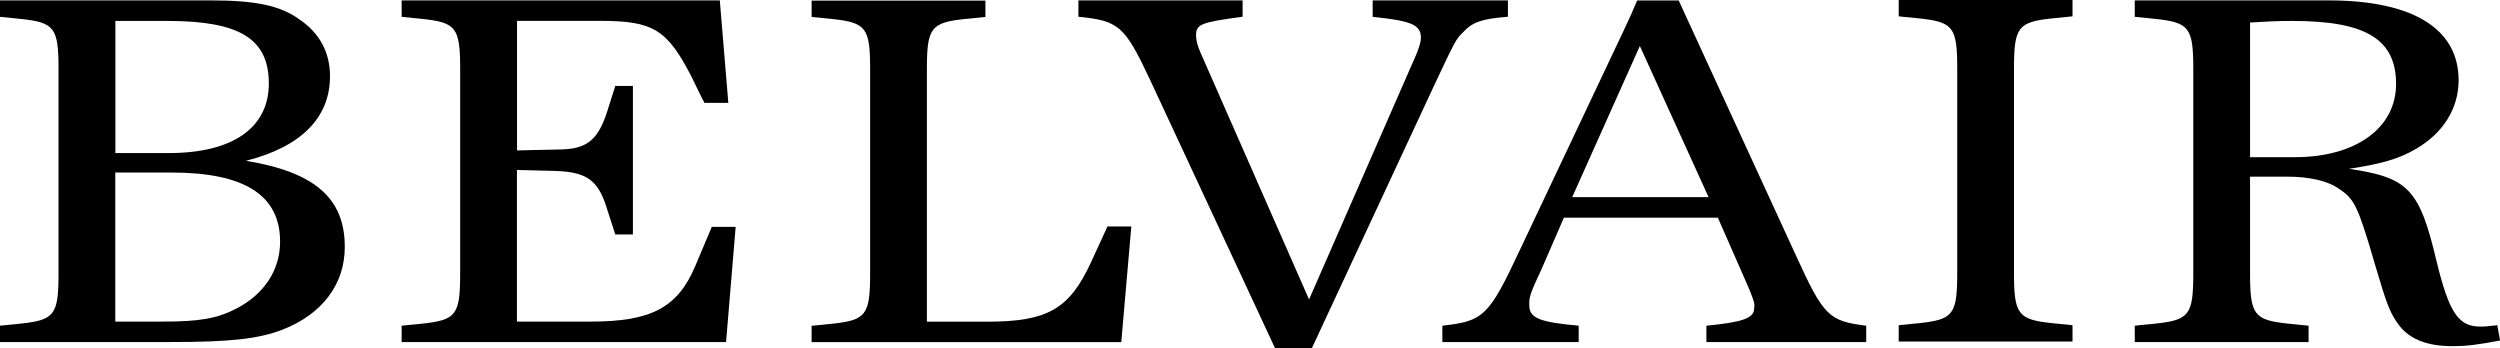 <?xml version="1.0" encoding="utf-8"?>
<!-- Generator: Adobe Illustrator 25.3.1, SVG Export Plug-In . SVG Version: 6.00 Build 0)  -->
<svg version="1.1" id="Ebene_1" xmlns="http://www.w3.org/2000/svg" xmlns:xlink="http://www.w3.org/1999/xlink" x="0px" y="0px"
	 viewBox="0 0 255.45 35.57" style="enable-background:new 0 0 255.45 35.57;" xml:space="preserve">
<g>
	<g>
		<path d="M28.85,33.69c-2.44,0.94-5.34,1.26-11.38,1.26H0v-1.67l2.09-0.21c3.48-0.37,3.89-0.89,3.89-5.13V7.06
			c0-4.24-0.41-4.76-3.89-5.13L0,1.72V0.04h21.48c4.64,0,7.14,0.52,9.11,1.94c2.09,1.41,3.13,3.4,3.13,5.81
			c0,4.24-2.96,7.22-8.59,8.64c7.02,1.15,10.1,3.82,10.1,8.79C35.24,29.03,32.92,32.12,28.85,33.69z M17.13,2.14h-5.34v13.5h5.46
			c6.5,0,10.22-2.56,10.22-7.12C27.46,3.97,24.5,2.14,17.13,2.14z M17.53,17.63h-5.75v15.23h4.88c3.72,0,5.57-0.31,7.55-1.36
			c2.79-1.46,4.41-3.92,4.41-6.8C28.62,19.93,24.96,17.63,17.53,17.63z"/>
		<path d="M74.19,34.95H41.04v-1.67l2.09-0.21c3.48-0.37,3.89-0.89,3.89-5.13V7.06c0-4.24-0.41-4.76-3.89-5.13l-2.09-0.21V0.04
			h32.51l0.87,10.47h-2.44C71.4,9.41,71,8.52,70.71,7.94c-2.55-4.97-3.95-5.81-9.46-5.81h-8.42v13.24l4.47-0.1
			c2.67-0.05,3.83-0.99,4.76-3.93l0.81-2.56h1.8v15.18h-1.8l-0.93-2.88c-0.87-2.72-2.09-3.51-5.17-3.61l-3.95-0.1v15.49h7.55
			c6.15,0,8.88-1.41,10.68-5.7l1.68-3.98h2.44L74.19,34.95z"/>
		<path d="M114.57,34.96H82.93v-1.67l2.09-0.21c3.48-0.37,3.89-0.89,3.89-5.13V7.07c0-4.24-0.41-4.76-3.89-5.13l-2.09-0.21V0.06
			h17.76v1.67l-2.09,0.21c-3.48,0.37-3.89,0.89-3.89,5.13v25.8h6.15c6.21,0,8.42-1.31,10.62-6.07l1.68-3.66h2.44L114.57,34.96z"/>
		<path d="M149.5,3.29c-0.7,0.68-0.75,0.73-3.08,5.7l-12.37,26.58h-3.77L117.51,8.15c-2.61-5.55-3.19-6.02-7.32-6.44V0.04h16.78
			v1.67c-4.35,0.58-4.76,0.78-4.76,1.94c0,0.42,0.17,1.1,0.46,1.73l11.09,25.22l10.97-25.07c0.29-0.73,0.46-1.26,0.46-1.67
			c0-1.31-0.93-1.73-4.93-2.14V0.04h13.82v1.67C151.41,1.93,150.48,2.24,149.5,3.29z"/>
		<path d="M174.36,34.95v-1.67c3.77-0.37,4.88-0.78,4.88-1.78c0-0.47,0.29-0.21-1.16-3.45l-2.55-5.81h-15.73l-2.32,5.34l-0.29,0.63
			c-0.99,2.09-0.93,2.35-0.93,2.98c0,1.31,1.04,1.73,5.05,2.09v1.67h-13.93v-1.67c4.24-0.47,4.76-0.99,7.95-7.8l10.57-22.34
			c1.16-2.46,0.93-2.09,1.39-3.09h4.24l11.96,26.01c2.84,6.23,3.37,6.75,7.2,7.22v1.67H174.36z M167.56,4.7l-6.91,15.44h13.93
			L167.56,4.7z"/>
		<path d="M194.01,34.9v-1.67l2.09-0.21c3.48-0.37,3.89-0.89,3.89-5.13V7.01c0-4.24-0.41-4.76-3.89-5.13l-2.09-0.21V0h17.76v1.67
			l-2.09,0.21c-3.48,0.37-3.89,0.89-3.89,5.13v20.88c0,4.24,0.41,4.76,3.89,5.13l2.09,0.21v1.67H194.01z"/>
		<path d="M250.57,35.37c-2.5,0-4.3-0.68-5.4-2.09c-0.99-1.31-1.28-2.15-2.55-6.44c-1.68-5.81-2.09-6.54-3.6-7.53
			c-1.16-0.84-3.08-1.26-5.34-1.26h-3.77v9.89c0,4.24,0.41,4.76,3.89,5.13l2.09,0.21v1.67h-17.76v-1.67l2.09-0.21
			c3.48-0.37,3.89-0.89,3.89-5.13V7.06c0-4.24-0.41-4.76-3.89-5.13l-2.09-0.21V0.04h19.8c8.59,0,13.29,2.88,13.29,8.16
			c0,2.88-1.57,5.39-4.35,7.01c-1.68,0.99-3.43,1.52-6.85,2.04c6.04,0.89,7.2,2.04,8.94,9.42c1.28,5.23,2.21,6.7,4.47,6.7
			c0.35,0,0.58,0,1.33-0.1c0.06,0,0.23,0,0.41-0.05l0.29,1.57C253.24,35.21,252.14,35.37,250.57,35.37z M234.26,2.14
			c-1.51,0-2.56,0.05-4.35,0.16v13.76h4.59c6.21,0,10.33-2.98,10.33-7.48C244.83,4.02,241.75,2.14,234.26,2.14z"/>
	</g>
</g>
</svg>
